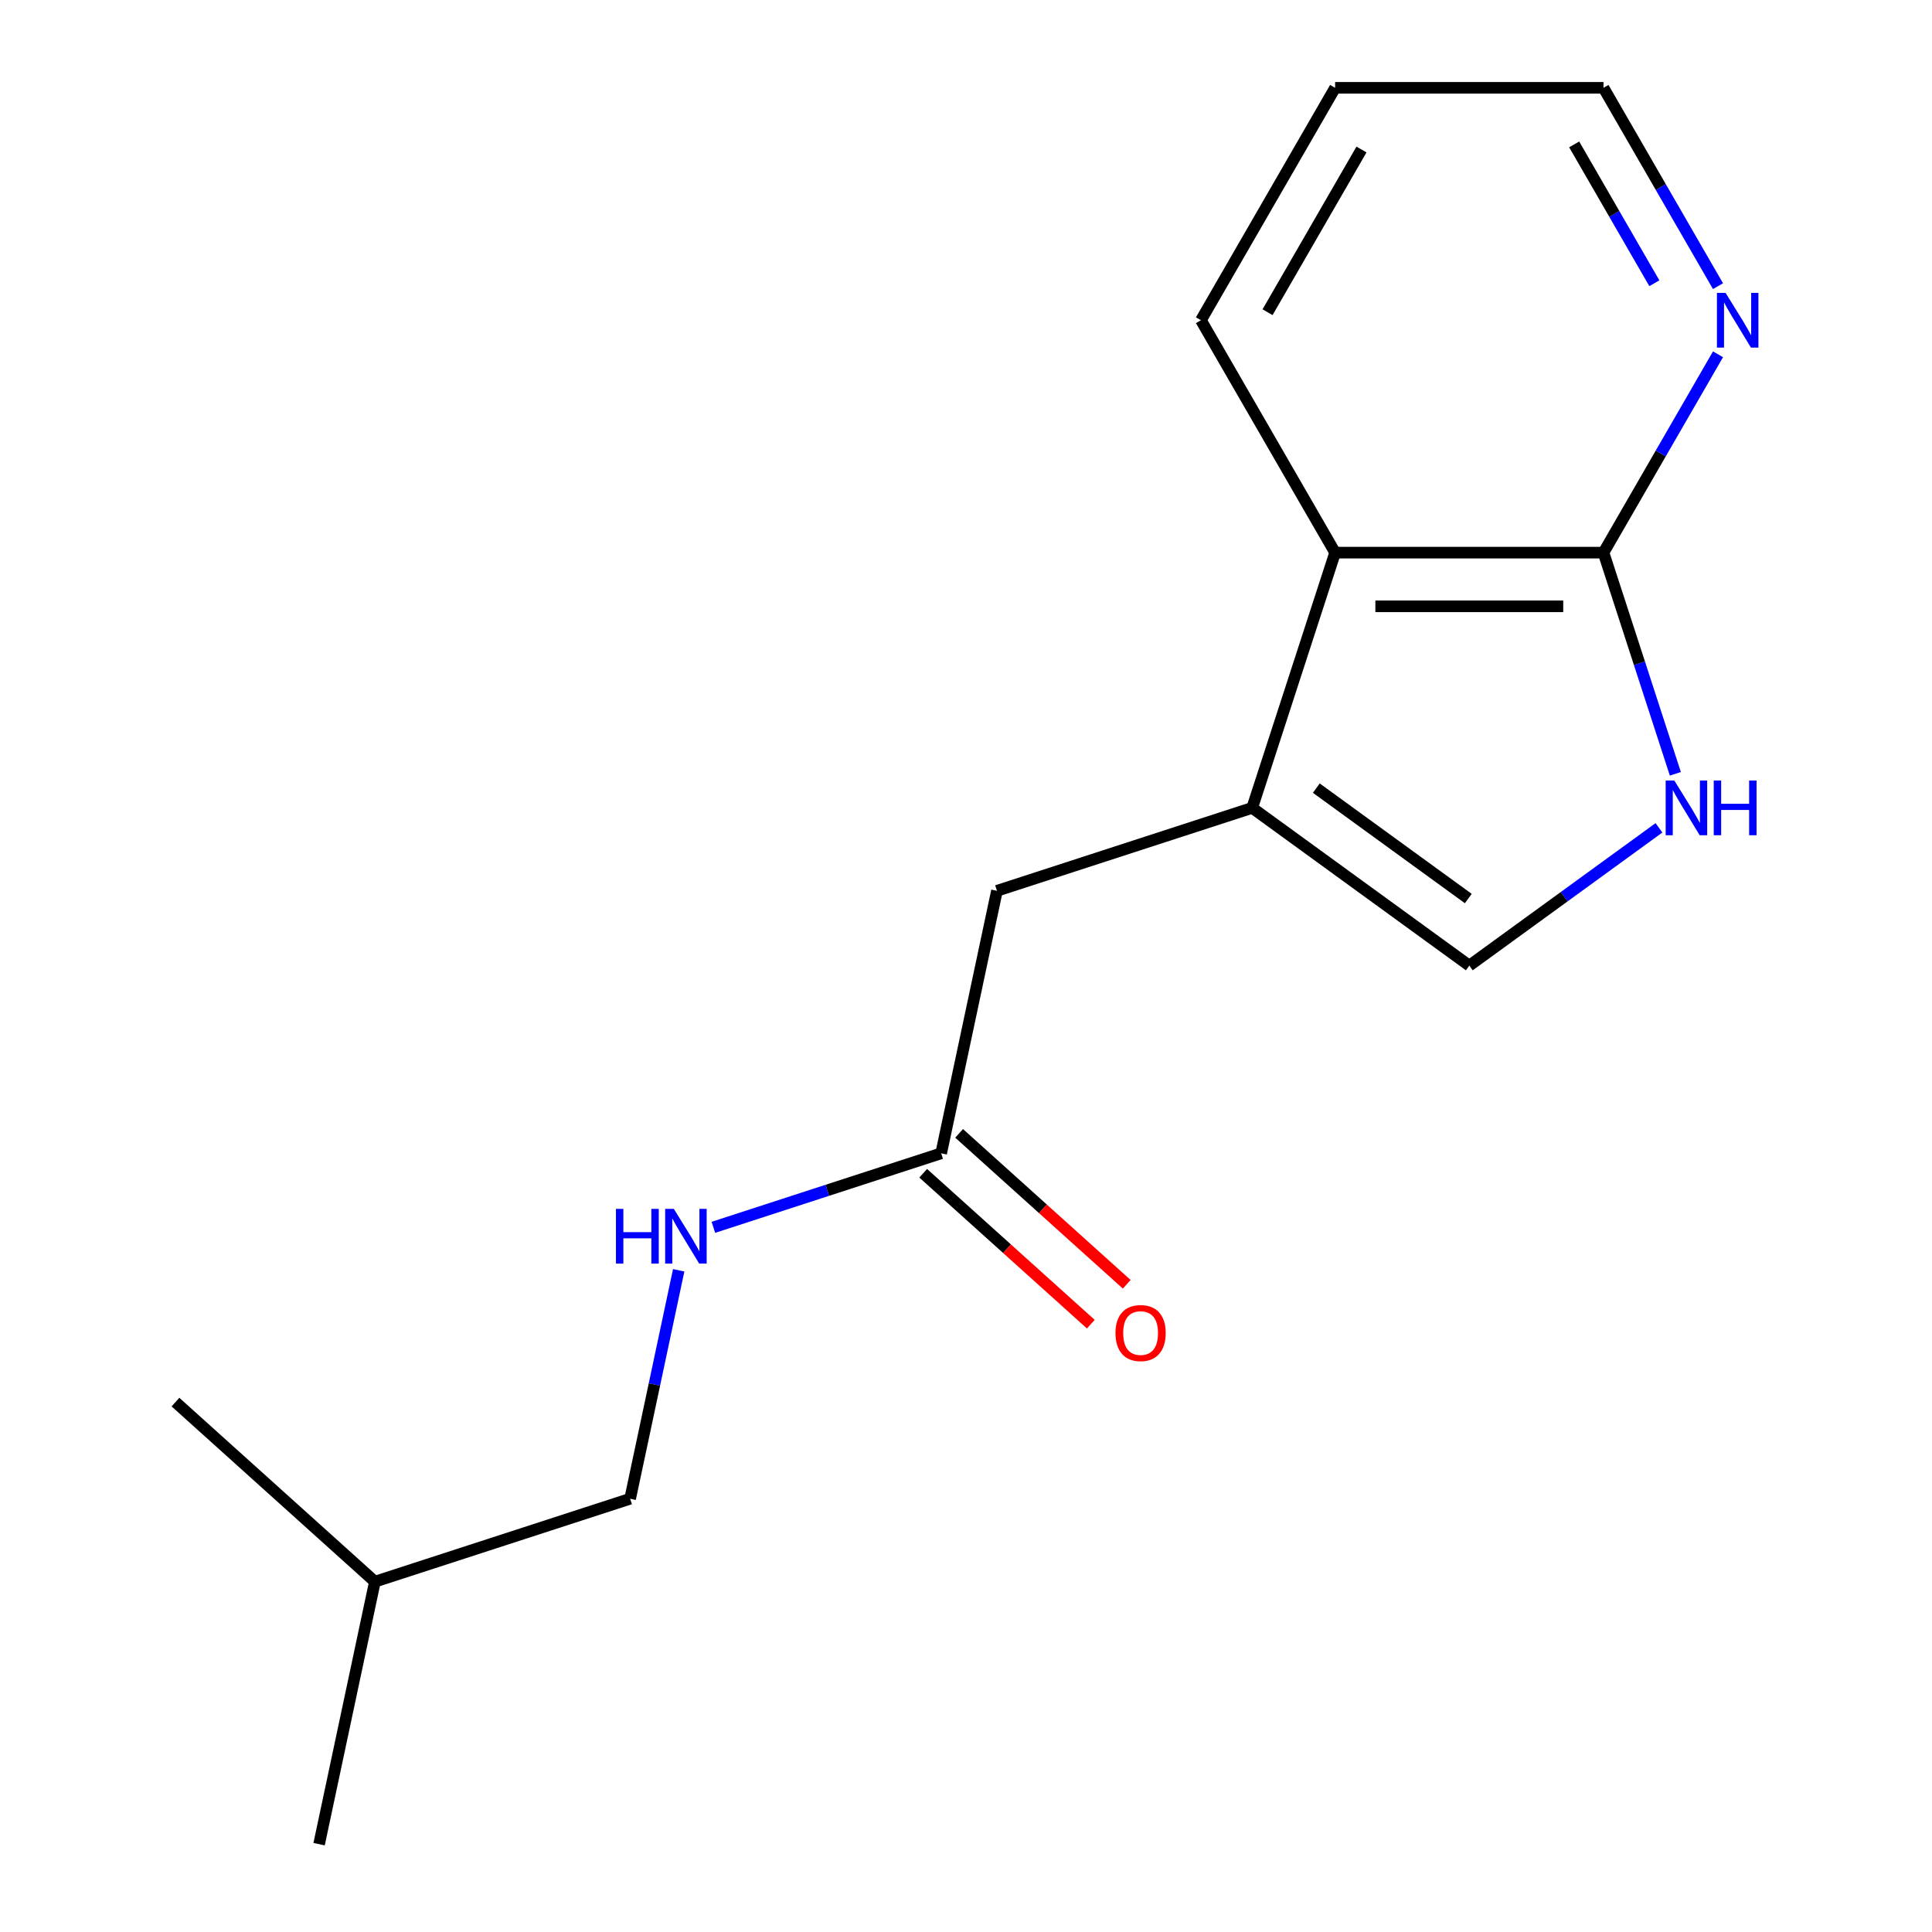 <?xml version='1.0' encoding='iso-8859-1'?>
<svg version='1.1' baseProfile='full'
              xmlns='http://www.w3.org/2000/svg'
                      xmlns:rdkit='http://www.rdkit.org/xml'
                      xmlns:xlink='http://www.w3.org/1999/xlink'
                  xml:space='preserve'
width='1000px' height='1000px' viewBox='0 0 1000 1000'>
<!-- END OF HEADER -->
<rect style='opacity:1.0;fill:#FFFFFF;stroke:none' width='1000' height='1000' x='0' y='0'> </rect>
<path class='bond-2' d='M 648.133,418.157 L 760.511,499.804' style='fill:none;fill-rule:evenodd;stroke:#000000;stroke-width:6px;stroke-linecap:butt;stroke-linejoin:miter;stroke-opacity:1' />
<path class='bond-2' d='M 681.319,407.928 L 759.984,465.082' style='fill:none;fill-rule:evenodd;stroke:#000000;stroke-width:6px;stroke-linecap:butt;stroke-linejoin:miter;stroke-opacity:1' />
<path class='bond-3' d='M 648.133,418.157 L 691.057,286.049' style='fill:none;fill-rule:evenodd;stroke:#000000;stroke-width:6px;stroke-linecap:butt;stroke-linejoin:miter;stroke-opacity:1' />
<path class='bond-5' d='M 648.133,418.157 L 516.024,461.082' style='fill:none;fill-rule:evenodd;stroke:#000000;stroke-width:6px;stroke-linecap:butt;stroke-linejoin:miter;stroke-opacity:1' />
<path class='bond-0' d='M 858.676,428.483 L 809.593,464.144' style='fill:none;fill-rule:evenodd;stroke:#0000FF;stroke-width:6px;stroke-linecap:butt;stroke-linejoin:miter;stroke-opacity:1' />
<path class='bond-0' d='M 809.593,464.144 L 760.511,499.804' style='fill:none;fill-rule:evenodd;stroke:#000000;stroke-width:6px;stroke-linecap:butt;stroke-linejoin:miter;stroke-opacity:1' />
<path class='bond-16' d='M 867.16,400.524 L 848.562,343.286' style='fill:none;fill-rule:evenodd;stroke:#0000FF;stroke-width:6px;stroke-linecap:butt;stroke-linejoin:miter;stroke-opacity:1' />
<path class='bond-16' d='M 848.562,343.286 L 829.964,286.049' style='fill:none;fill-rule:evenodd;stroke:#000000;stroke-width:6px;stroke-linecap:butt;stroke-linejoin:miter;stroke-opacity:1' />
<path class='bond-1' d='M 829.964,286.049 L 691.057,286.049' style='fill:none;fill-rule:evenodd;stroke:#000000;stroke-width:6px;stroke-linecap:butt;stroke-linejoin:miter;stroke-opacity:1' />
<path class='bond-1' d='M 809.128,313.83 L 711.893,313.83' style='fill:none;fill-rule:evenodd;stroke:#000000;stroke-width:6px;stroke-linecap:butt;stroke-linejoin:miter;stroke-opacity:1' />
<path class='bond-6' d='M 829.964,286.049 L 859.601,234.716' style='fill:none;fill-rule:evenodd;stroke:#000000;stroke-width:6px;stroke-linecap:butt;stroke-linejoin:miter;stroke-opacity:1' />
<path class='bond-6' d='M 859.601,234.716 L 889.238,183.384' style='fill:none;fill-rule:evenodd;stroke:#0000FF;stroke-width:6px;stroke-linecap:butt;stroke-linejoin:miter;stroke-opacity:1' />
<path class='bond-10' d='M 691.057,286.049 L 621.604,165.752' style='fill:none;fill-rule:evenodd;stroke:#000000;stroke-width:6px;stroke-linecap:butt;stroke-linejoin:miter;stroke-opacity:1' />
<path class='bond-4' d='M 487.144,596.953 L 516.024,461.082' style='fill:none;fill-rule:evenodd;stroke:#000000;stroke-width:6px;stroke-linecap:butt;stroke-linejoin:miter;stroke-opacity:1' />
<path class='bond-7' d='M 487.144,596.953 L 428.196,616.106' style='fill:none;fill-rule:evenodd;stroke:#000000;stroke-width:6px;stroke-linecap:butt;stroke-linejoin:miter;stroke-opacity:1' />
<path class='bond-7' d='M 428.196,616.106 L 369.248,635.26' style='fill:none;fill-rule:evenodd;stroke:#0000FF;stroke-width:6px;stroke-linecap:butt;stroke-linejoin:miter;stroke-opacity:1' />
<path class='bond-8' d='M 477.849,607.276 L 521.227,646.333' style='fill:none;fill-rule:evenodd;stroke:#000000;stroke-width:6px;stroke-linecap:butt;stroke-linejoin:miter;stroke-opacity:1' />
<path class='bond-8' d='M 521.227,646.333 L 564.604,685.391' style='fill:none;fill-rule:evenodd;stroke:#FF0000;stroke-width:6px;stroke-linecap:butt;stroke-linejoin:miter;stroke-opacity:1' />
<path class='bond-8' d='M 496.439,586.63 L 539.816,625.688' style='fill:none;fill-rule:evenodd;stroke:#000000;stroke-width:6px;stroke-linecap:butt;stroke-linejoin:miter;stroke-opacity:1' />
<path class='bond-8' d='M 539.816,625.688 L 583.194,664.745' style='fill:none;fill-rule:evenodd;stroke:#FF0000;stroke-width:6px;stroke-linecap:butt;stroke-linejoin:miter;stroke-opacity:1' />
<path class='bond-17' d='M 889.238,148.119 L 859.601,96.787' style='fill:none;fill-rule:evenodd;stroke:#0000FF;stroke-width:6px;stroke-linecap:butt;stroke-linejoin:miter;stroke-opacity:1' />
<path class='bond-17' d='M 859.601,96.787 L 829.964,45.455' style='fill:none;fill-rule:evenodd;stroke:#000000;stroke-width:6px;stroke-linecap:butt;stroke-linejoin:miter;stroke-opacity:1' />
<path class='bond-17' d='M 856.287,146.61 L 835.541,110.677' style='fill:none;fill-rule:evenodd;stroke:#0000FF;stroke-width:6px;stroke-linecap:butt;stroke-linejoin:miter;stroke-opacity:1' />
<path class='bond-17' d='M 835.541,110.677 L 814.796,74.745' style='fill:none;fill-rule:evenodd;stroke:#000000;stroke-width:6px;stroke-linecap:butt;stroke-linejoin:miter;stroke-opacity:1' />
<path class='bond-9' d='M 351.287,657.51 L 338.721,716.63' style='fill:none;fill-rule:evenodd;stroke:#0000FF;stroke-width:6px;stroke-linecap:butt;stroke-linejoin:miter;stroke-opacity:1' />
<path class='bond-9' d='M 338.721,716.63 L 326.155,775.749' style='fill:none;fill-rule:evenodd;stroke:#000000;stroke-width:6px;stroke-linecap:butt;stroke-linejoin:miter;stroke-opacity:1' />
<path class='bond-12' d='M 326.155,775.749 L 194.047,818.674' style='fill:none;fill-rule:evenodd;stroke:#000000;stroke-width:6px;stroke-linecap:butt;stroke-linejoin:miter;stroke-opacity:1' />
<path class='bond-13' d='M 621.604,165.752 L 691.057,45.455' style='fill:none;fill-rule:evenodd;stroke:#000000;stroke-width:6px;stroke-linecap:butt;stroke-linejoin:miter;stroke-opacity:1' />
<path class='bond-13' d='M 656.081,161.598 L 704.699,77.39' style='fill:none;fill-rule:evenodd;stroke:#000000;stroke-width:6px;stroke-linecap:butt;stroke-linejoin:miter;stroke-opacity:1' />
<path class='bond-11' d='M 829.964,45.455 L 691.057,45.455' style='fill:none;fill-rule:evenodd;stroke:#000000;stroke-width:6px;stroke-linecap:butt;stroke-linejoin:miter;stroke-opacity:1' />
<path class='bond-14' d='M 194.047,818.674 L 165.166,954.545' style='fill:none;fill-rule:evenodd;stroke:#000000;stroke-width:6px;stroke-linecap:butt;stroke-linejoin:miter;stroke-opacity:1' />
<path class='bond-15' d='M 194.047,818.674 L 90.819,725.727' style='fill:none;fill-rule:evenodd;stroke:#000000;stroke-width:6px;stroke-linecap:butt;stroke-linejoin:miter;stroke-opacity:1' />
<path  class='atom-1' d='M 866.629 403.997
L 875.909 418.997
Q 876.829 420.477, 878.309 423.157
Q 879.789 425.837, 879.869 425.997
L 879.869 403.997
L 883.629 403.997
L 883.629 432.317
L 879.749 432.317
L 869.789 415.917
Q 868.629 413.997, 867.389 411.797
Q 866.189 409.597, 865.829 408.917
L 865.829 432.317
L 862.149 432.317
L 862.149 403.997
L 866.629 403.997
' fill='#0000FF'/>
<path  class='atom-1' d='M 887.029 403.997
L 890.869 403.997
L 890.869 416.037
L 905.349 416.037
L 905.349 403.997
L 909.189 403.997
L 909.189 432.317
L 905.349 432.317
L 905.349 419.237
L 890.869 419.237
L 890.869 432.317
L 887.029 432.317
L 887.029 403.997
' fill='#0000FF'/>
<path  class='atom-7' d='M 893.158 151.592
L 902.438 166.592
Q 903.358 168.072, 904.838 170.752
Q 906.318 173.432, 906.398 173.592
L 906.398 151.592
L 910.158 151.592
L 910.158 179.912
L 906.278 179.912
L 896.318 163.512
Q 895.158 161.592, 893.918 159.392
Q 892.718 157.192, 892.358 156.512
L 892.358 179.912
L 888.678 179.912
L 888.678 151.592
L 893.158 151.592
' fill='#0000FF'/>
<path  class='atom-8' d='M 318.815 625.718
L 322.655 625.718
L 322.655 637.758
L 337.135 637.758
L 337.135 625.718
L 340.975 625.718
L 340.975 654.038
L 337.135 654.038
L 337.135 640.958
L 322.655 640.958
L 322.655 654.038
L 318.815 654.038
L 318.815 625.718
' fill='#0000FF'/>
<path  class='atom-8' d='M 348.775 625.718
L 358.055 640.718
Q 358.975 642.198, 360.455 644.878
Q 361.935 647.558, 362.015 647.718
L 362.015 625.718
L 365.775 625.718
L 365.775 654.038
L 361.895 654.038
L 351.935 637.638
Q 350.775 635.718, 349.535 633.518
Q 348.335 631.318, 347.975 630.638
L 347.975 654.038
L 344.295 654.038
L 344.295 625.718
L 348.775 625.718
' fill='#0000FF'/>
<path  class='atom-9' d='M 577.372 689.98
Q 577.372 683.18, 580.732 679.38
Q 584.092 675.58, 590.372 675.58
Q 596.652 675.58, 600.012 679.38
Q 603.372 683.18, 603.372 689.98
Q 603.372 696.86, 599.972 700.78
Q 596.572 704.66, 590.372 704.66
Q 584.132 704.66, 580.732 700.78
Q 577.372 696.9, 577.372 689.98
M 590.372 701.46
Q 594.692 701.46, 597.012 698.58
Q 599.372 695.66, 599.372 689.98
Q 599.372 684.42, 597.012 681.62
Q 594.692 678.78, 590.372 678.78
Q 586.052 678.78, 583.692 681.58
Q 581.372 684.38, 581.372 689.98
Q 581.372 695.7, 583.692 698.58
Q 586.052 701.46, 590.372 701.46
' fill='#FF0000'/>
</svg>
